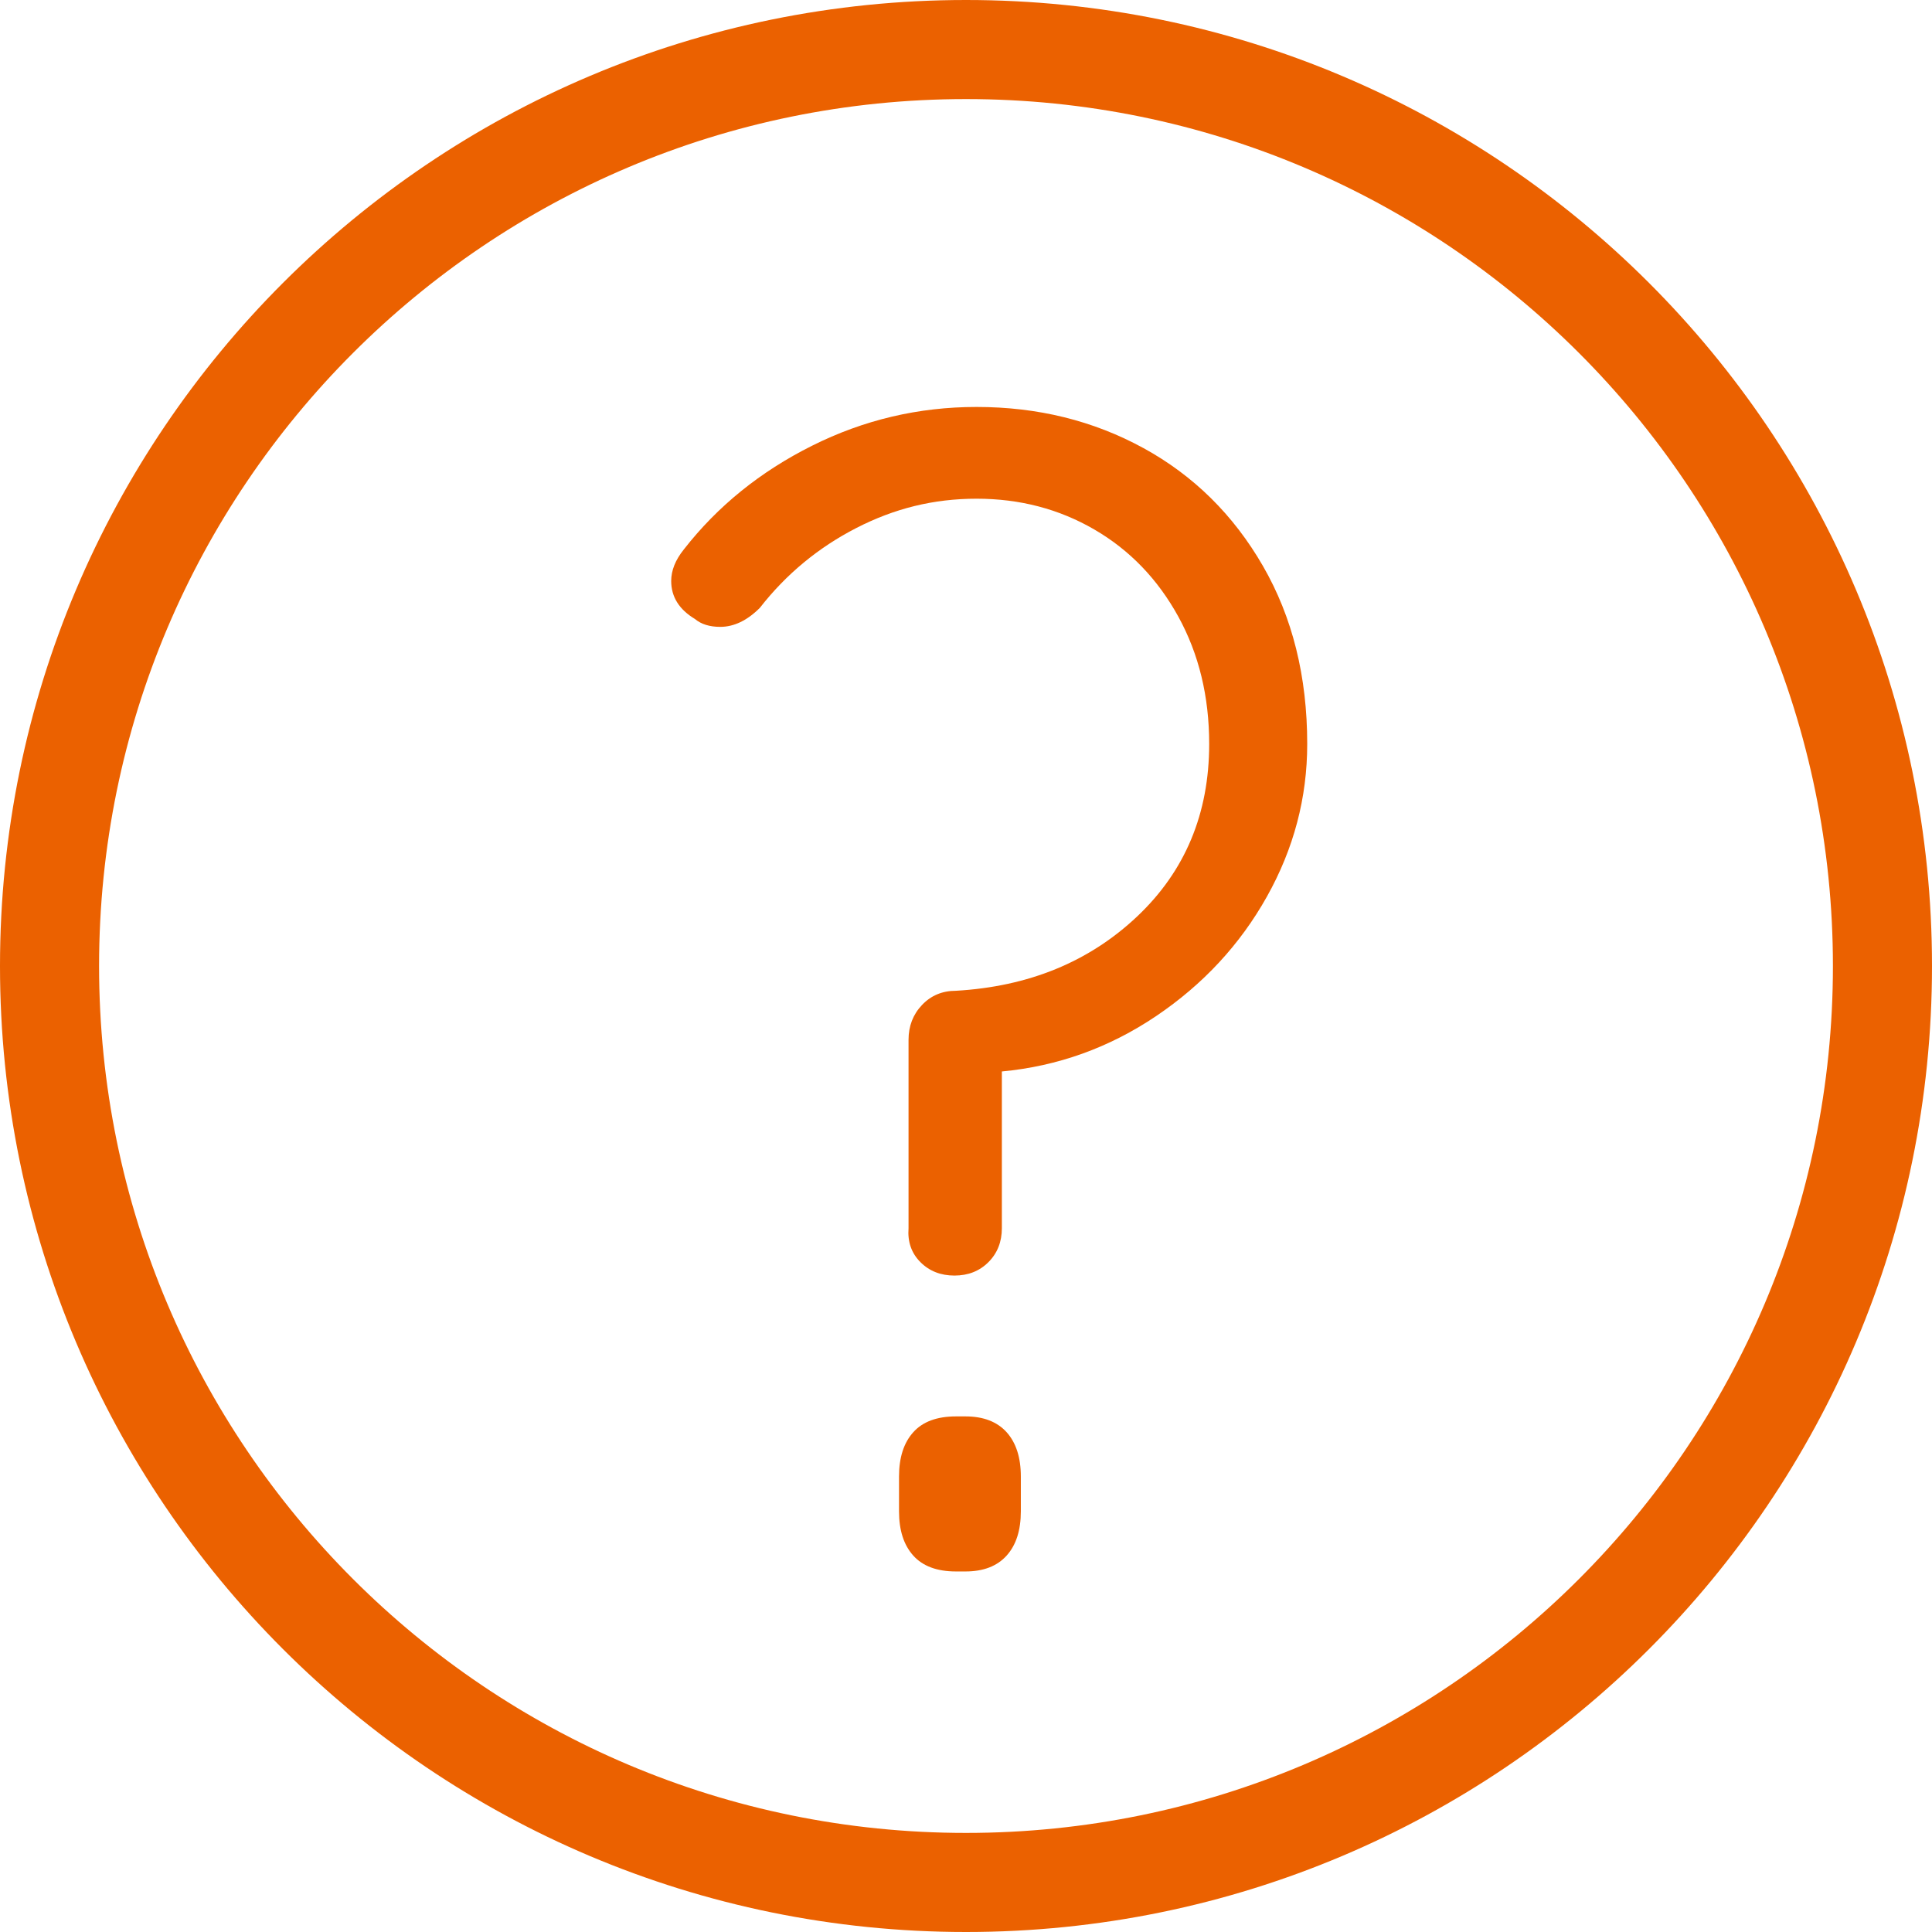 <svg width="39" height="39" viewBox="0 0 39 39" fill="none" xmlns="http://www.w3.org/2000/svg">
<path d="M19.5 38C29.717 38 38 29.717 38 19.5C38 9.283 29.717 1 19.5 1C9.283 1 1 9.283 1 19.5C1 29.717 9.283 38 19.5 38Z" stroke="#EB6100" stroke-width="2" stroke-linecap="round" stroke-linejoin="round"/>
<path d="M23.082 9.045C24.093 9.599 24.898 10.392 25.494 11.425C26.09 12.458 26.388 13.655 26.388 15.018C26.388 16.103 26.117 17.131 25.574 18.1C25.031 19.069 24.285 19.872 23.338 20.511C22.391 21.149 21.353 21.523 20.224 21.629V24.791C20.224 25.068 20.134 25.297 19.953 25.478C19.772 25.659 19.543 25.749 19.267 25.749C18.99 25.749 18.76 25.659 18.58 25.478C18.399 25.297 18.319 25.068 18.34 24.791V20.99C18.34 20.714 18.43 20.479 18.611 20.288C18.792 20.096 19.021 20 19.298 20C20.767 19.915 21.986 19.415 22.956 18.499C23.924 17.584 24.409 16.423 24.409 15.018C24.409 14.059 24.201 13.203 23.786 12.447C23.37 11.691 22.806 11.105 22.093 10.69C21.38 10.275 20.587 10.067 19.714 10.067C18.841 10.067 18.053 10.265 17.287 10.658C16.52 11.052 15.87 11.589 15.338 12.271C15.083 12.526 14.816 12.654 14.539 12.654C14.326 12.654 14.156 12.602 14.028 12.495C13.709 12.303 13.549 12.047 13.549 11.728C13.549 11.515 13.634 11.303 13.805 11.09C14.486 10.217 15.348 9.52 16.392 8.998C17.435 8.476 18.542 8.215 19.713 8.215C20.948 8.215 22.071 8.492 23.083 9.046L23.082 9.045ZM20.32 28.911C20.511 29.124 20.607 29.422 20.607 29.805V30.508C20.607 30.891 20.512 31.189 20.32 31.402C20.128 31.615 19.851 31.722 19.489 31.722H19.298C18.915 31.722 18.627 31.615 18.436 31.402C18.244 31.189 18.148 30.891 18.148 30.508V29.805C18.148 29.422 18.244 29.124 18.436 28.911C18.627 28.698 18.915 28.592 19.298 28.592H19.489C19.851 28.592 20.128 28.699 20.32 28.911Z" fill="#EB6100"/>
</svg>
